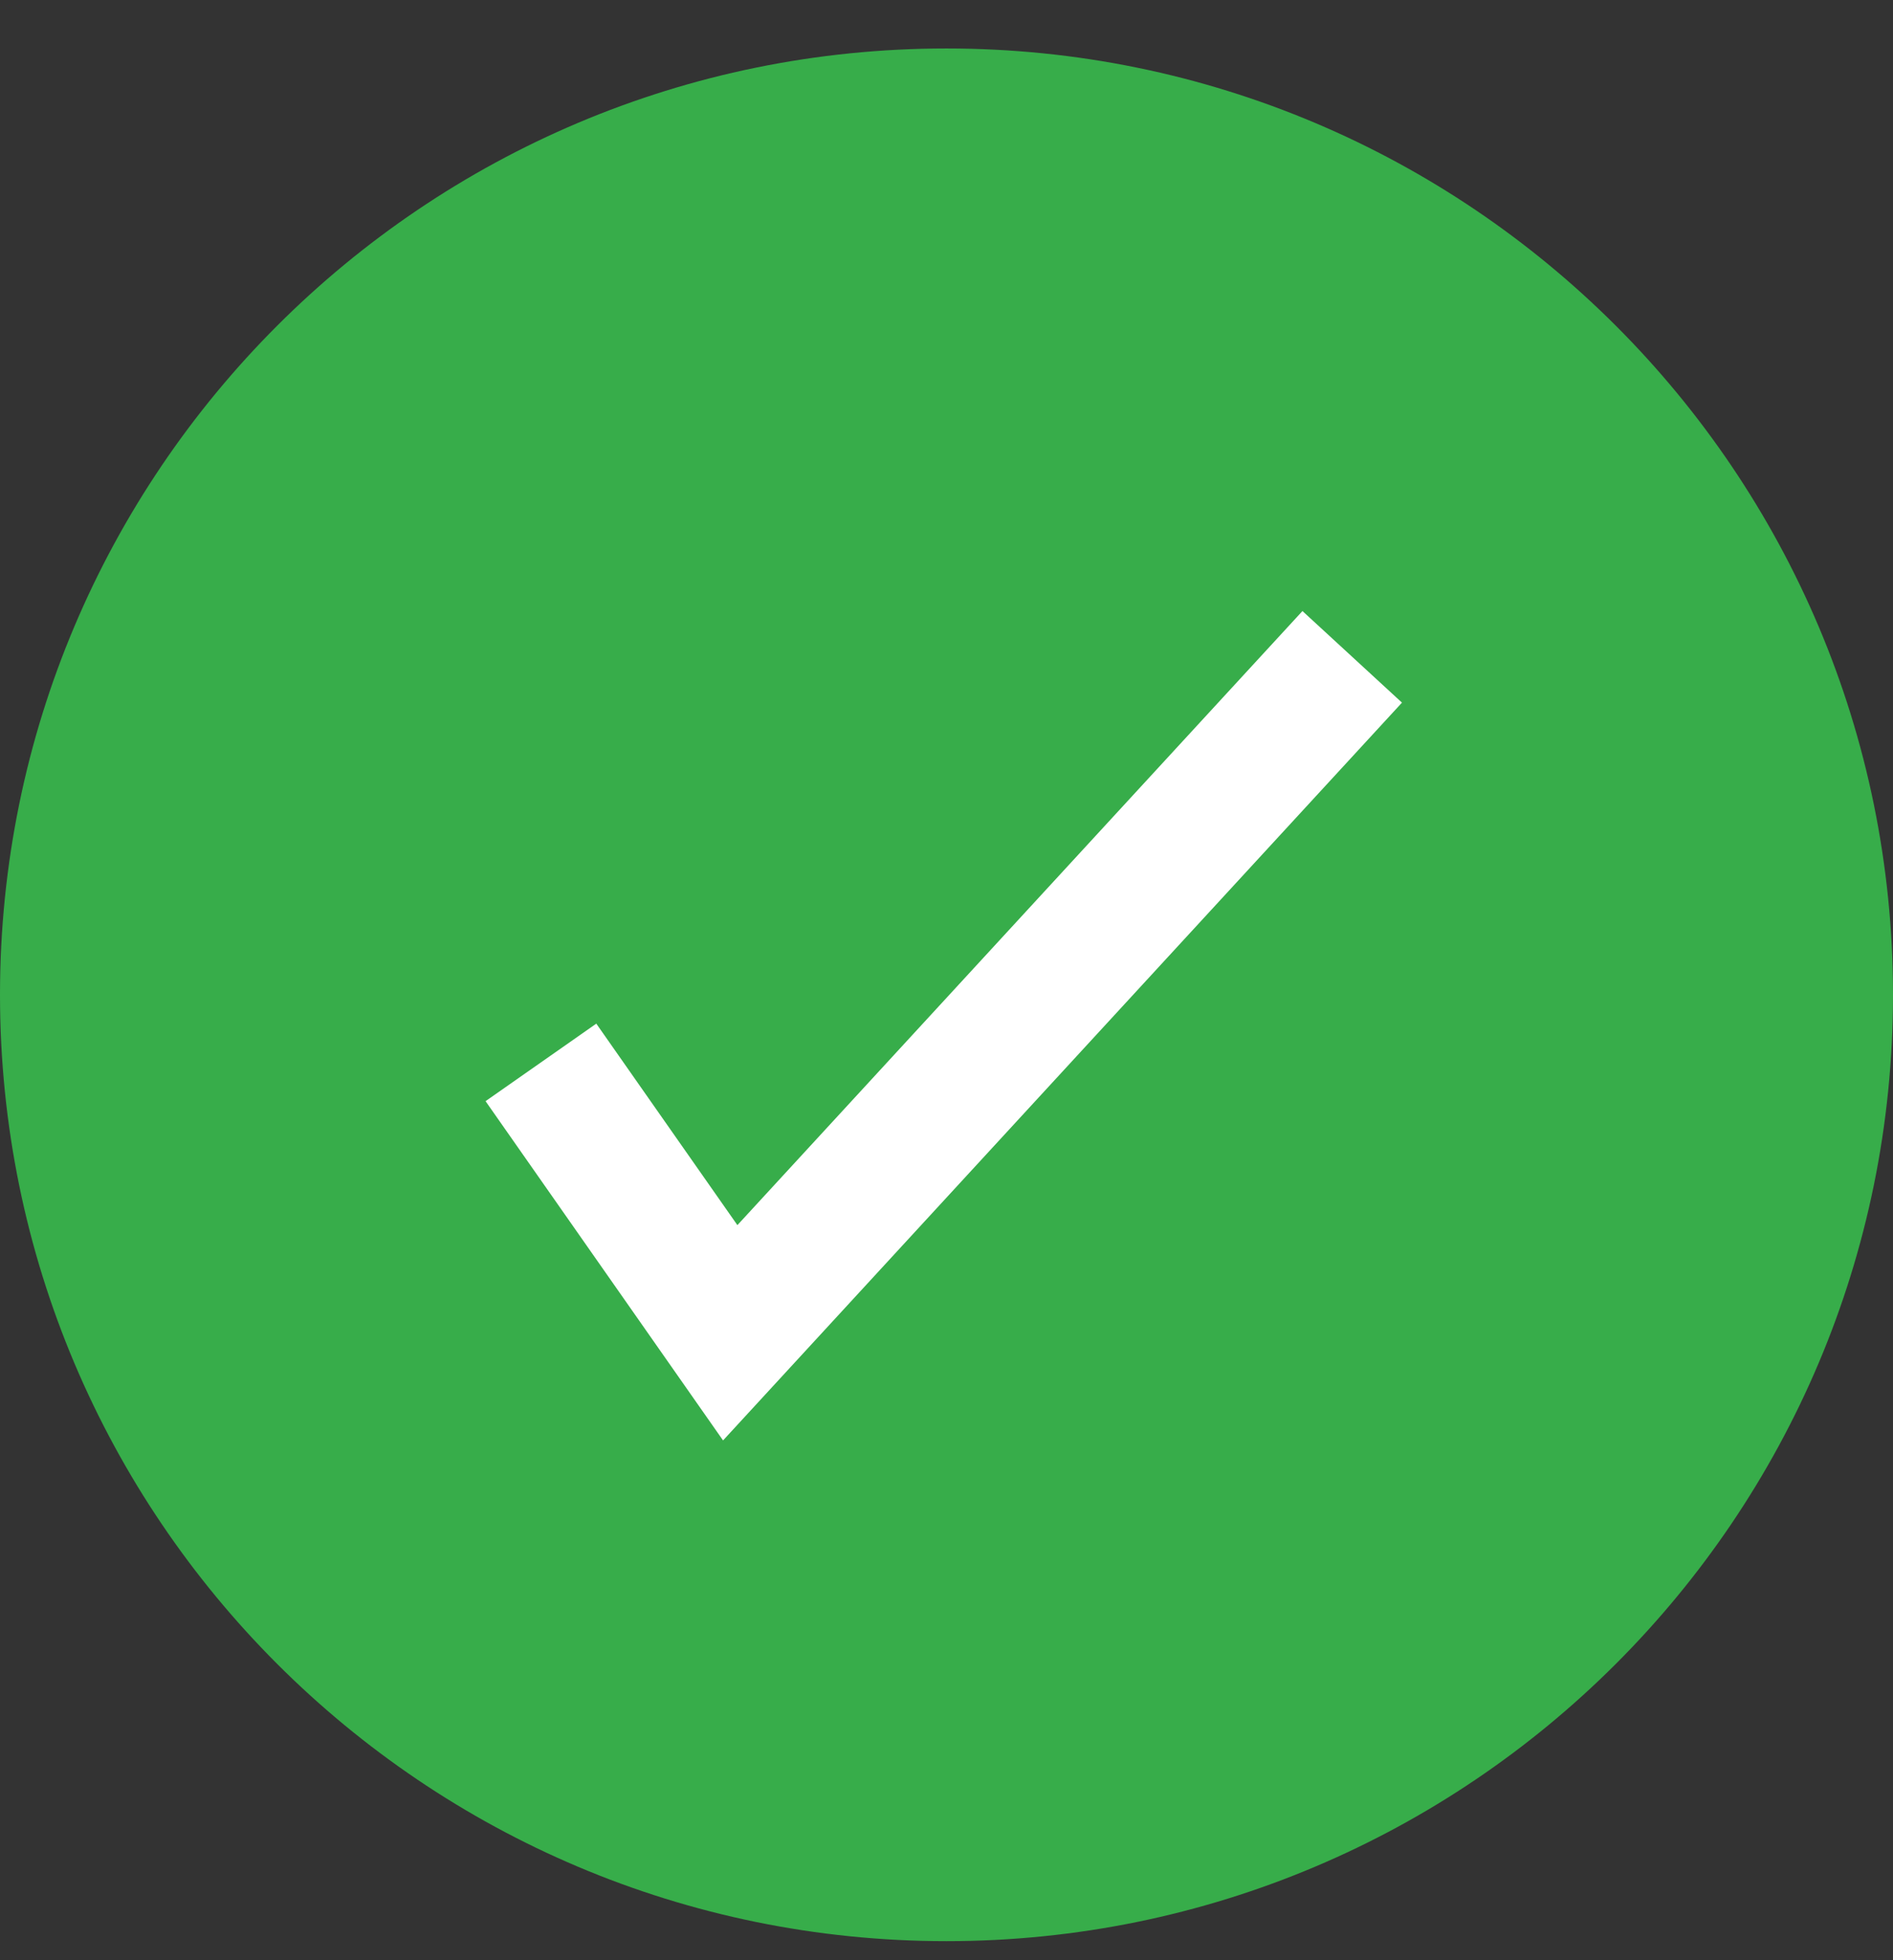 <svg width="28" height="29" viewBox="0 0 28 29" fill="none" xmlns="http://www.w3.org/2000/svg">
<rect x="0" y="0" width="28" height="29" fill="#333333" stroke="none"/>
<g clip-path="url(#clip0_531_17)">
<path d="M14 28.718C21.732 28.718 28 22.45 28 14.717C28 6.986 21.732 0.717 14 0.717C6.268 0.717 0 6.986 0 14.717C0 22.45 6.268 28.718 14 28.718Z" fill="#37AD4A"/>
<path fill-rule="evenodd" clip-rule="evenodd" d="M20.737 10.395L10.695 21.31L7.182 16.291L8.82 15.144L10.907 18.125L19.265 9.04L20.737 10.395Z" fill="white"/>
</g>
<defs>
<clipPath id="clip0_531_17">
<rect width="28" height="28" fill="white" transform="translate(0 0.717)"/>
</clipPath>
</defs>
</svg>
